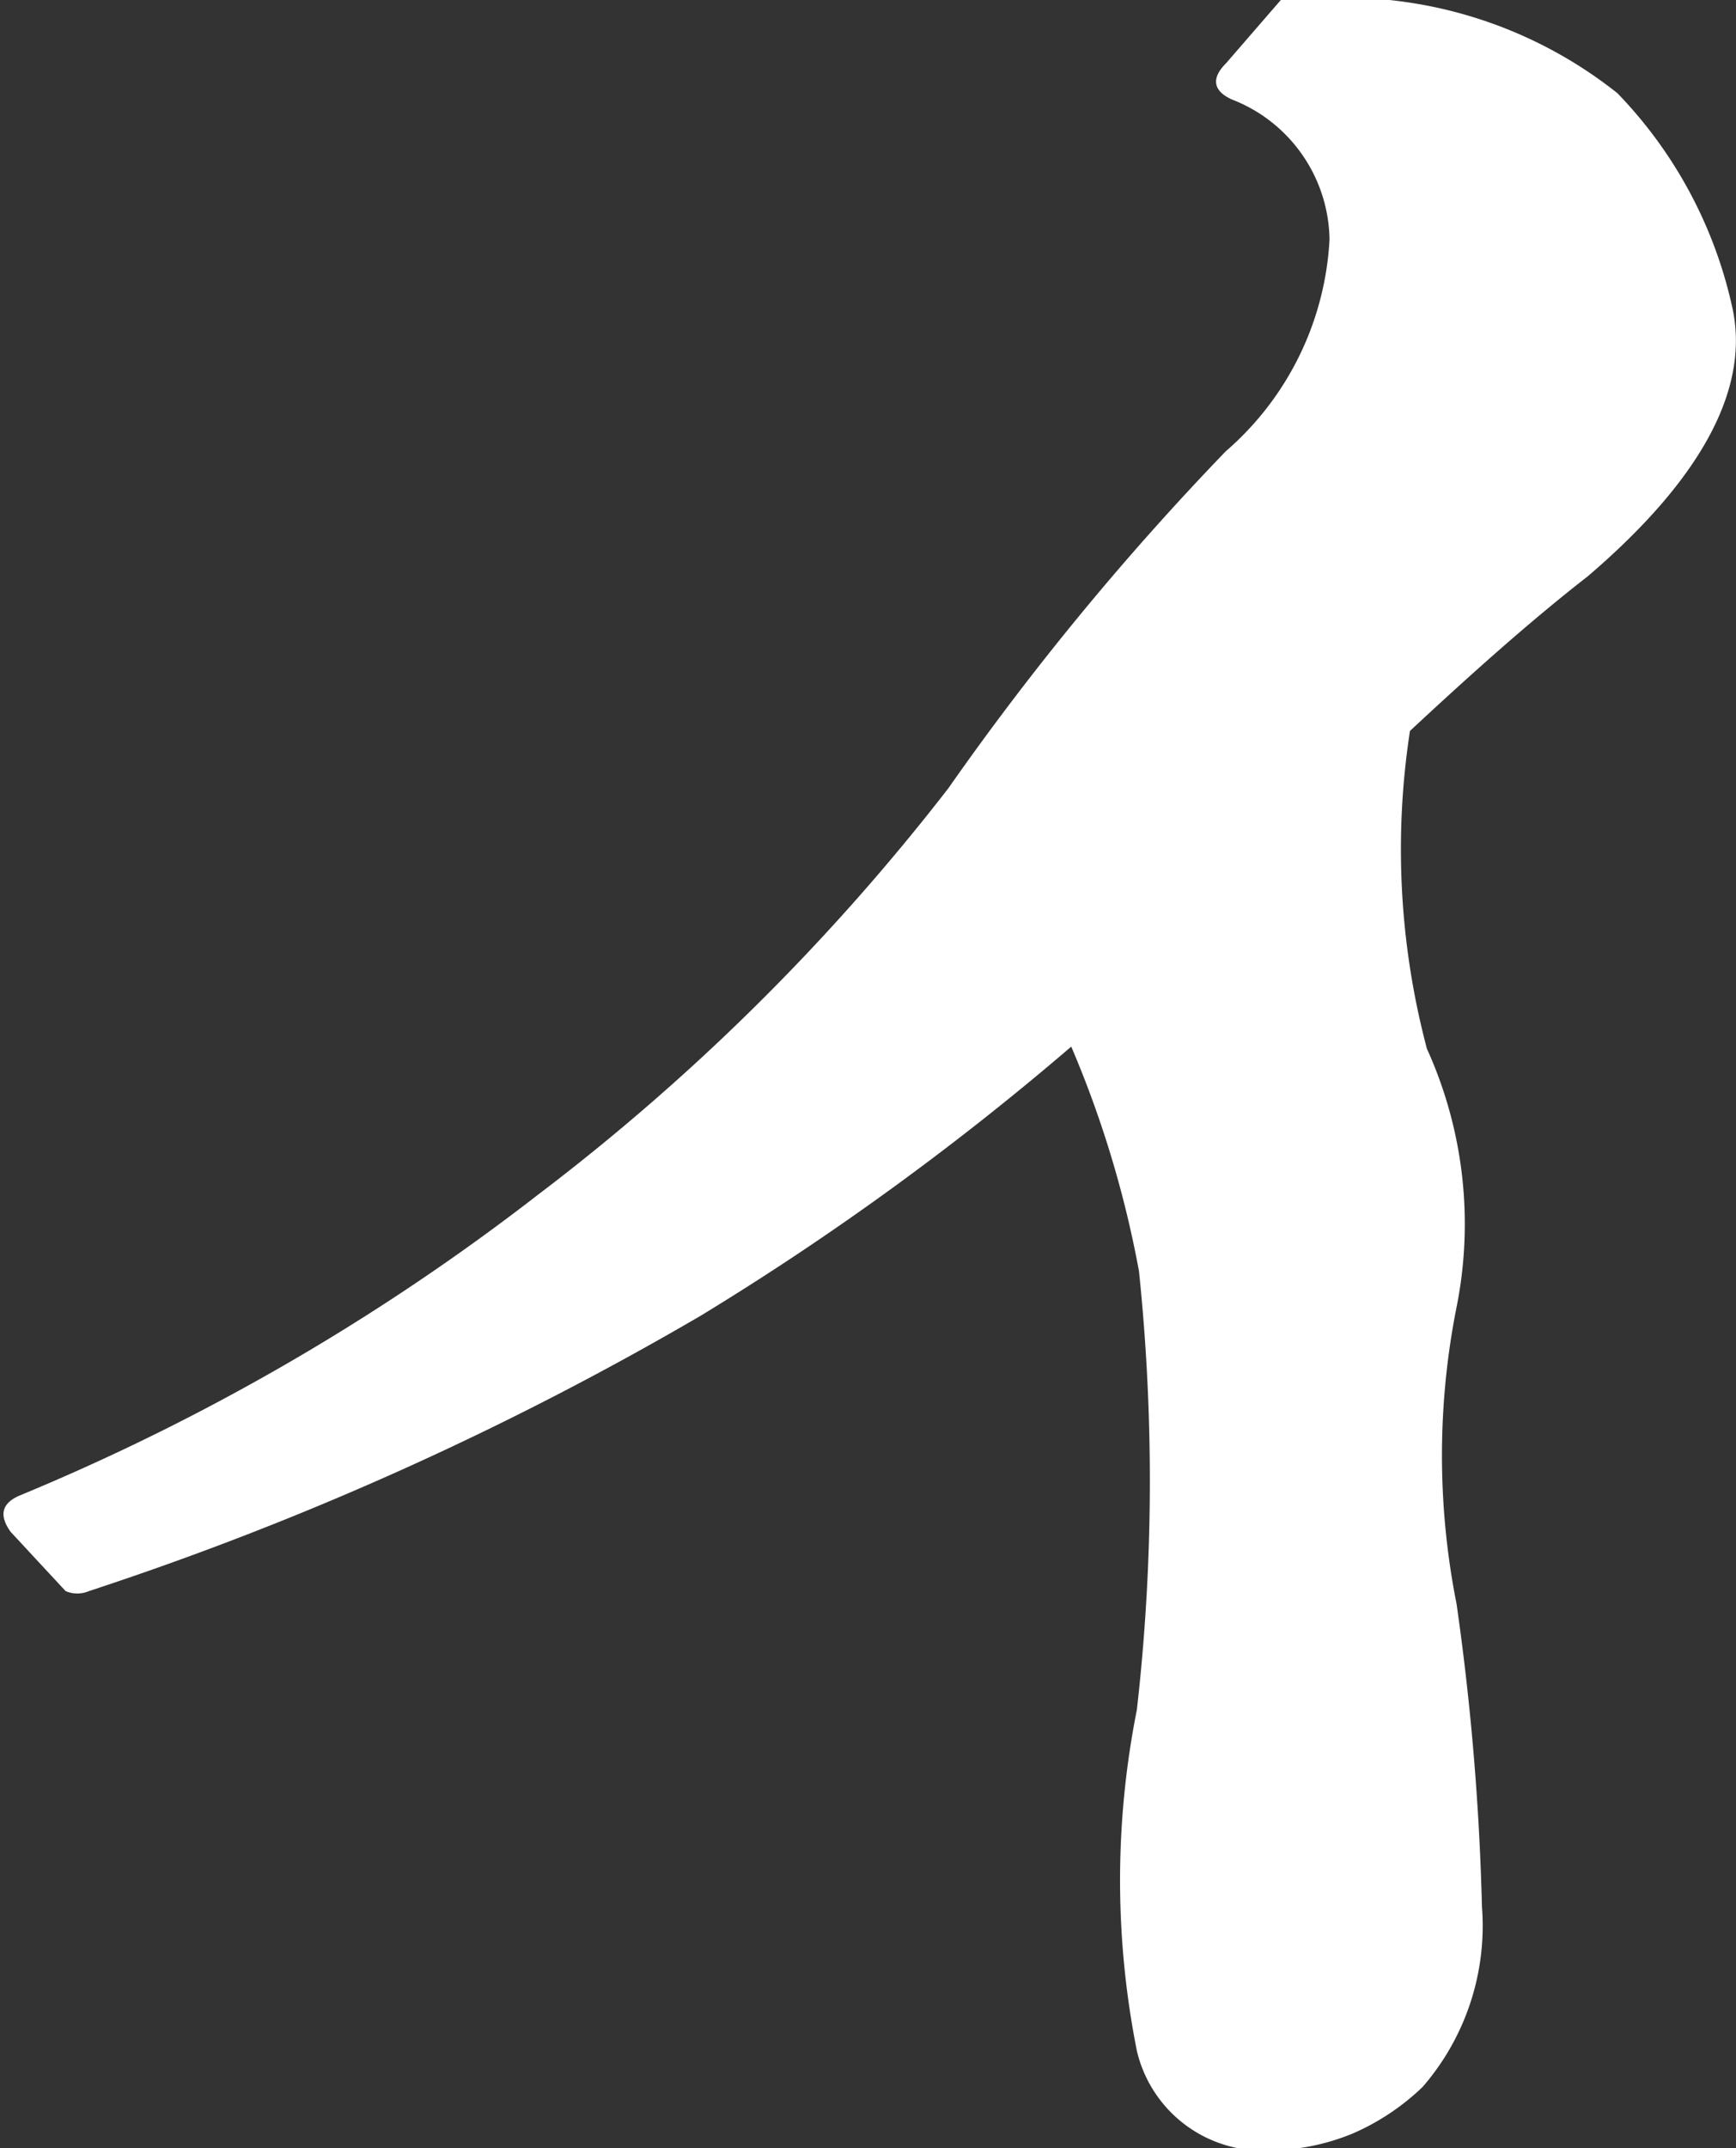 <svg xmlns="http://www.w3.org/2000/svg" viewBox="0 0 8.2 10.14"><rect x="0" y="0" width="8.2" height="10.14" fill="#333333" stroke="none"/><defs><style>.cls-1{fill:#fff;}</style></defs><g id="レイヤー_2" data-name="レイヤー 2"><g id="artwork"><path class="cls-1" d="M5.79.3,6.05,0a.11.11,0,0,1,.08,0A2.08,2.08,0,0,1,7.64.44a2.1,2.1,0,0,1,.54,1c.09.38-.13.81-.68,1.28-.27.21-.55.46-.84.73a3.67,3.67,0,0,0,.08,1.5,2,2,0,0,1,.14,1.22,3.59,3.59,0,0,0,0,1.4A12.18,12.18,0,0,1,7,9a1.16,1.16,0,0,1-.28.85,1.12,1.12,0,0,1-.33.22,1.06,1.06,0,0,1-.4.08.61.61,0,0,1-.62-.47,4.12,4.12,0,0,1,0-1.61A9.56,9.56,0,0,0,5.38,6a5,5,0,0,0-.32-1.06A13.33,13.33,0,0,1,3.31,6.21,15,15,0,0,1,.42,7.51a.14.14,0,0,1-.11,0L.05,7.23h0C0,7.16,0,7.1.09,7.06A10.62,10.62,0,0,0,2.54,5.64,10.39,10.39,0,0,0,4.48,3.72,13.18,13.18,0,0,1,5.79,2.13a1.42,1.42,0,0,0,.49-1A.72.72,0,0,0,5.82.47C5.73.43,5.72.37,5.79.3Z"/></g></g></svg>